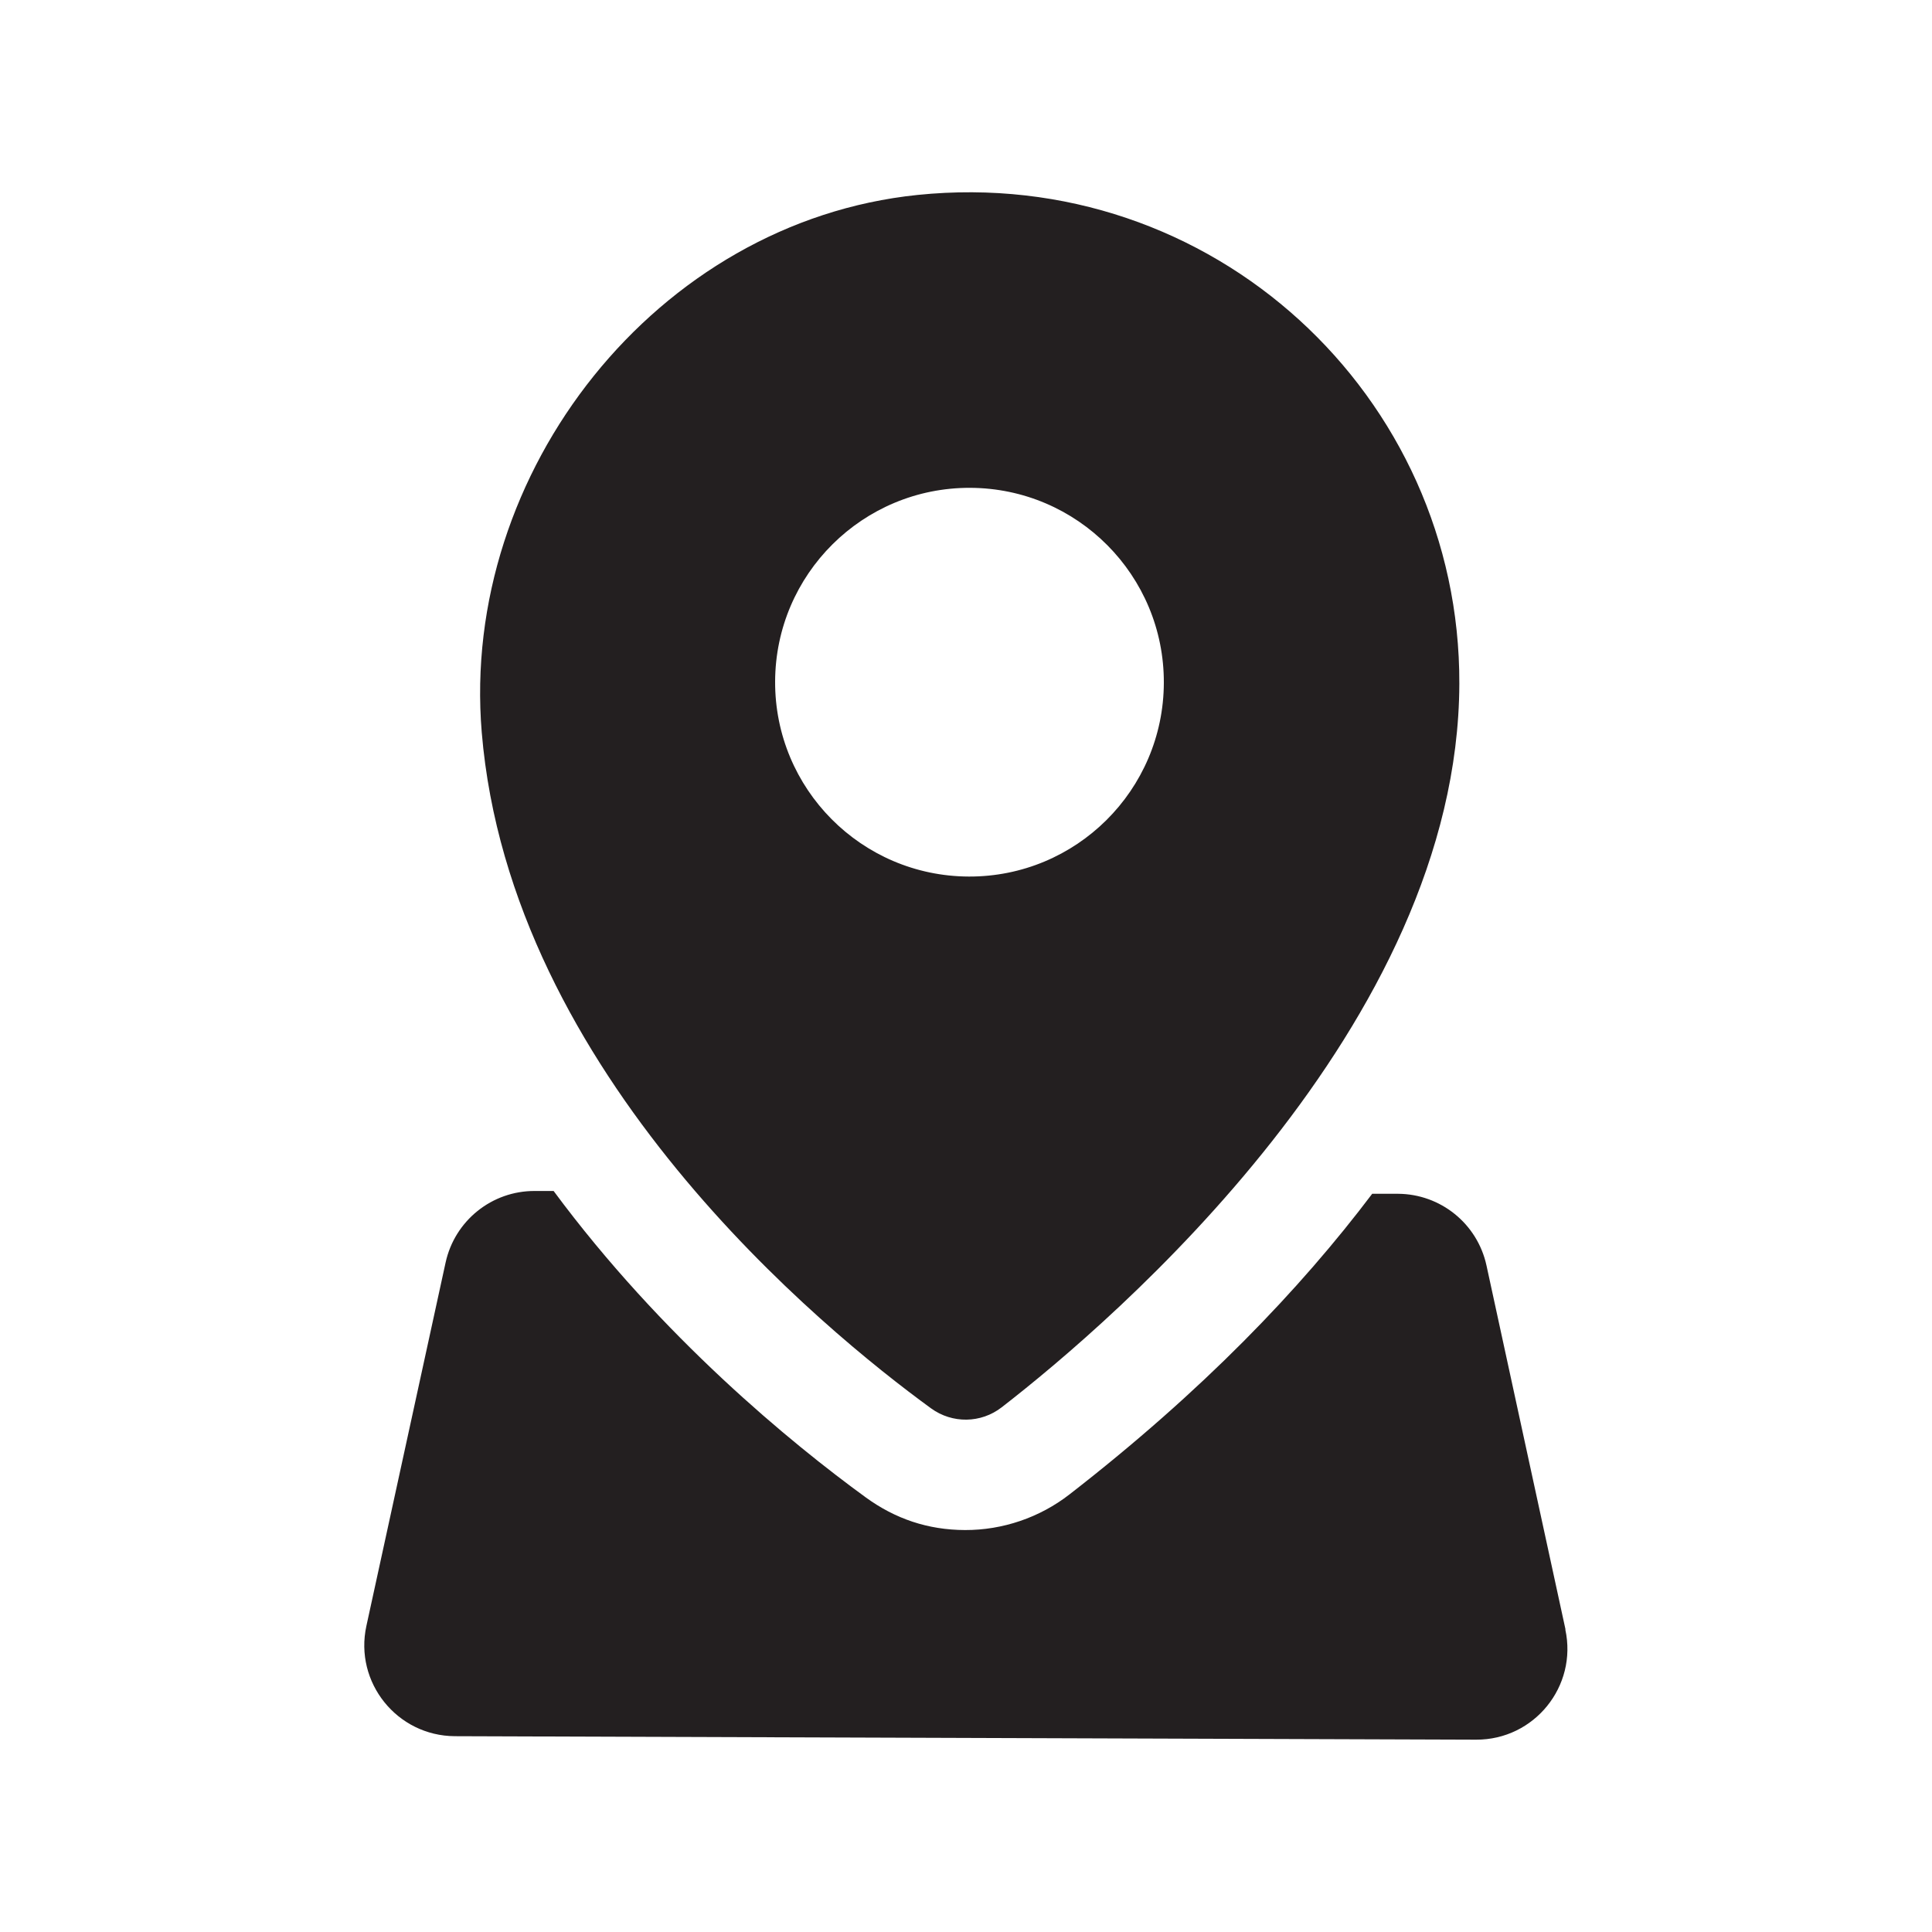 <?xml version="1.0" encoding="UTF-8"?><svg id="Layer_1" xmlns="http://www.w3.org/2000/svg" viewBox="0 0 200 200"><defs><style>.cls-1{fill:#231f20;}</style></defs><path class="cls-1" d="M96.38,145.79c2.2,1.6,5.17,1.56,7.32-.11,11.61-9,47.25-39.52,47.37-74.89.1-29.84-25.59-53.74-56.09-50.61-26.96,2.77-47.36,28.63-45.11,55.64,2.95,35.39,35.39,61.87,46.51,69.97ZM100.43,50.5c11.11.04,20.09,9.08,20.05,20.19s-9.08,20.09-20.19,20.05c-11.11-.04-20.09-9.08-20.05-20.19.04-11.11,9.08-20.09,20.19-20.05ZM162.06,168.68l-8.18-37.68c-.94-4.32-4.75-7.4-9.17-7.42h-2.66c-7.47,9.89-17.56,20.43-31.35,31.13-3.08,2.39-6.91,3.69-10.79,3.68s-7.25-1.18-10.26-3.36c-7.75-5.64-21.15-16.62-32.34-31.74h-1.95c-4.44-.02-8.28,3.07-9.23,7.4l-8.2,37.62c-1.28,5.85,3.17,11.39,9.16,11.42l105.72.36c6.02.02,10.51-5.53,9.23-11.41Z"/></svg>